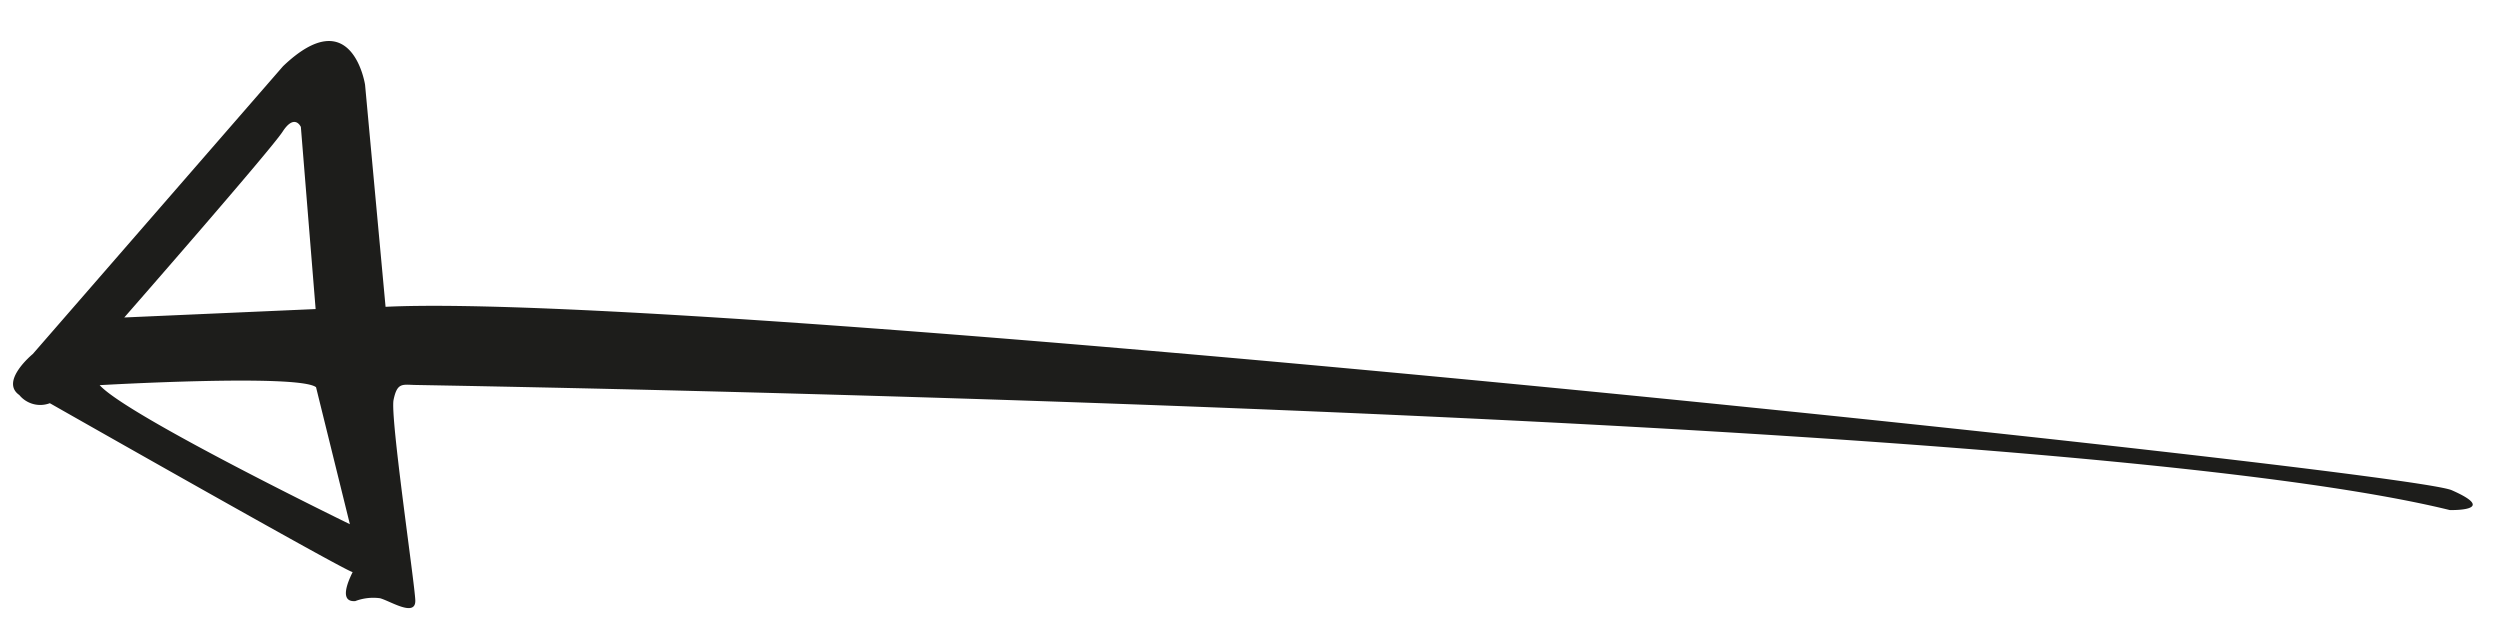 <?xml version="1.0" encoding="UTF-8"?><svg xmlns="http://www.w3.org/2000/svg" xmlns:xlink="http://www.w3.org/1999/xlink" height="30.1" preserveAspectRatio="xMidYMid meet" version="1.0" viewBox="-0.6 -2.0 121.9 30.1" width="121.9" zoomAndPan="magnify"><g data-name="Layer 2"><g data-name="Layer 1" id="change1_1"><path d="M118.94,21.9c-2.38-1-84.83-9.71-100.74-8.94l-1-10.83s-.63-4.12-4-.9L1,15.26s-1.62,1.33-.66,2a1.32,1.32,0,0,0,1.49.4S16.5,26,16.59,25.89s-.86,1.49.13,1.42a2.48,2.48,0,0,1,1.21-.14c.49.13,1.75.95,1.72.1s-1.23-8.94-1.06-9.77.41-.75,1-.73S99,18,118.85,22.87C118.85,22.87,121.31,22.94,118.94,21.9ZM16.46,23.56S5.59,18.27,4.26,16.78c0,0,9.7-.56,10.55.1Zm-11-10.08s7.13-8.15,7.72-9.06.89-.23.89-.23l.72,8.88Z" fill="#1d1d1b"/></g></g></svg>